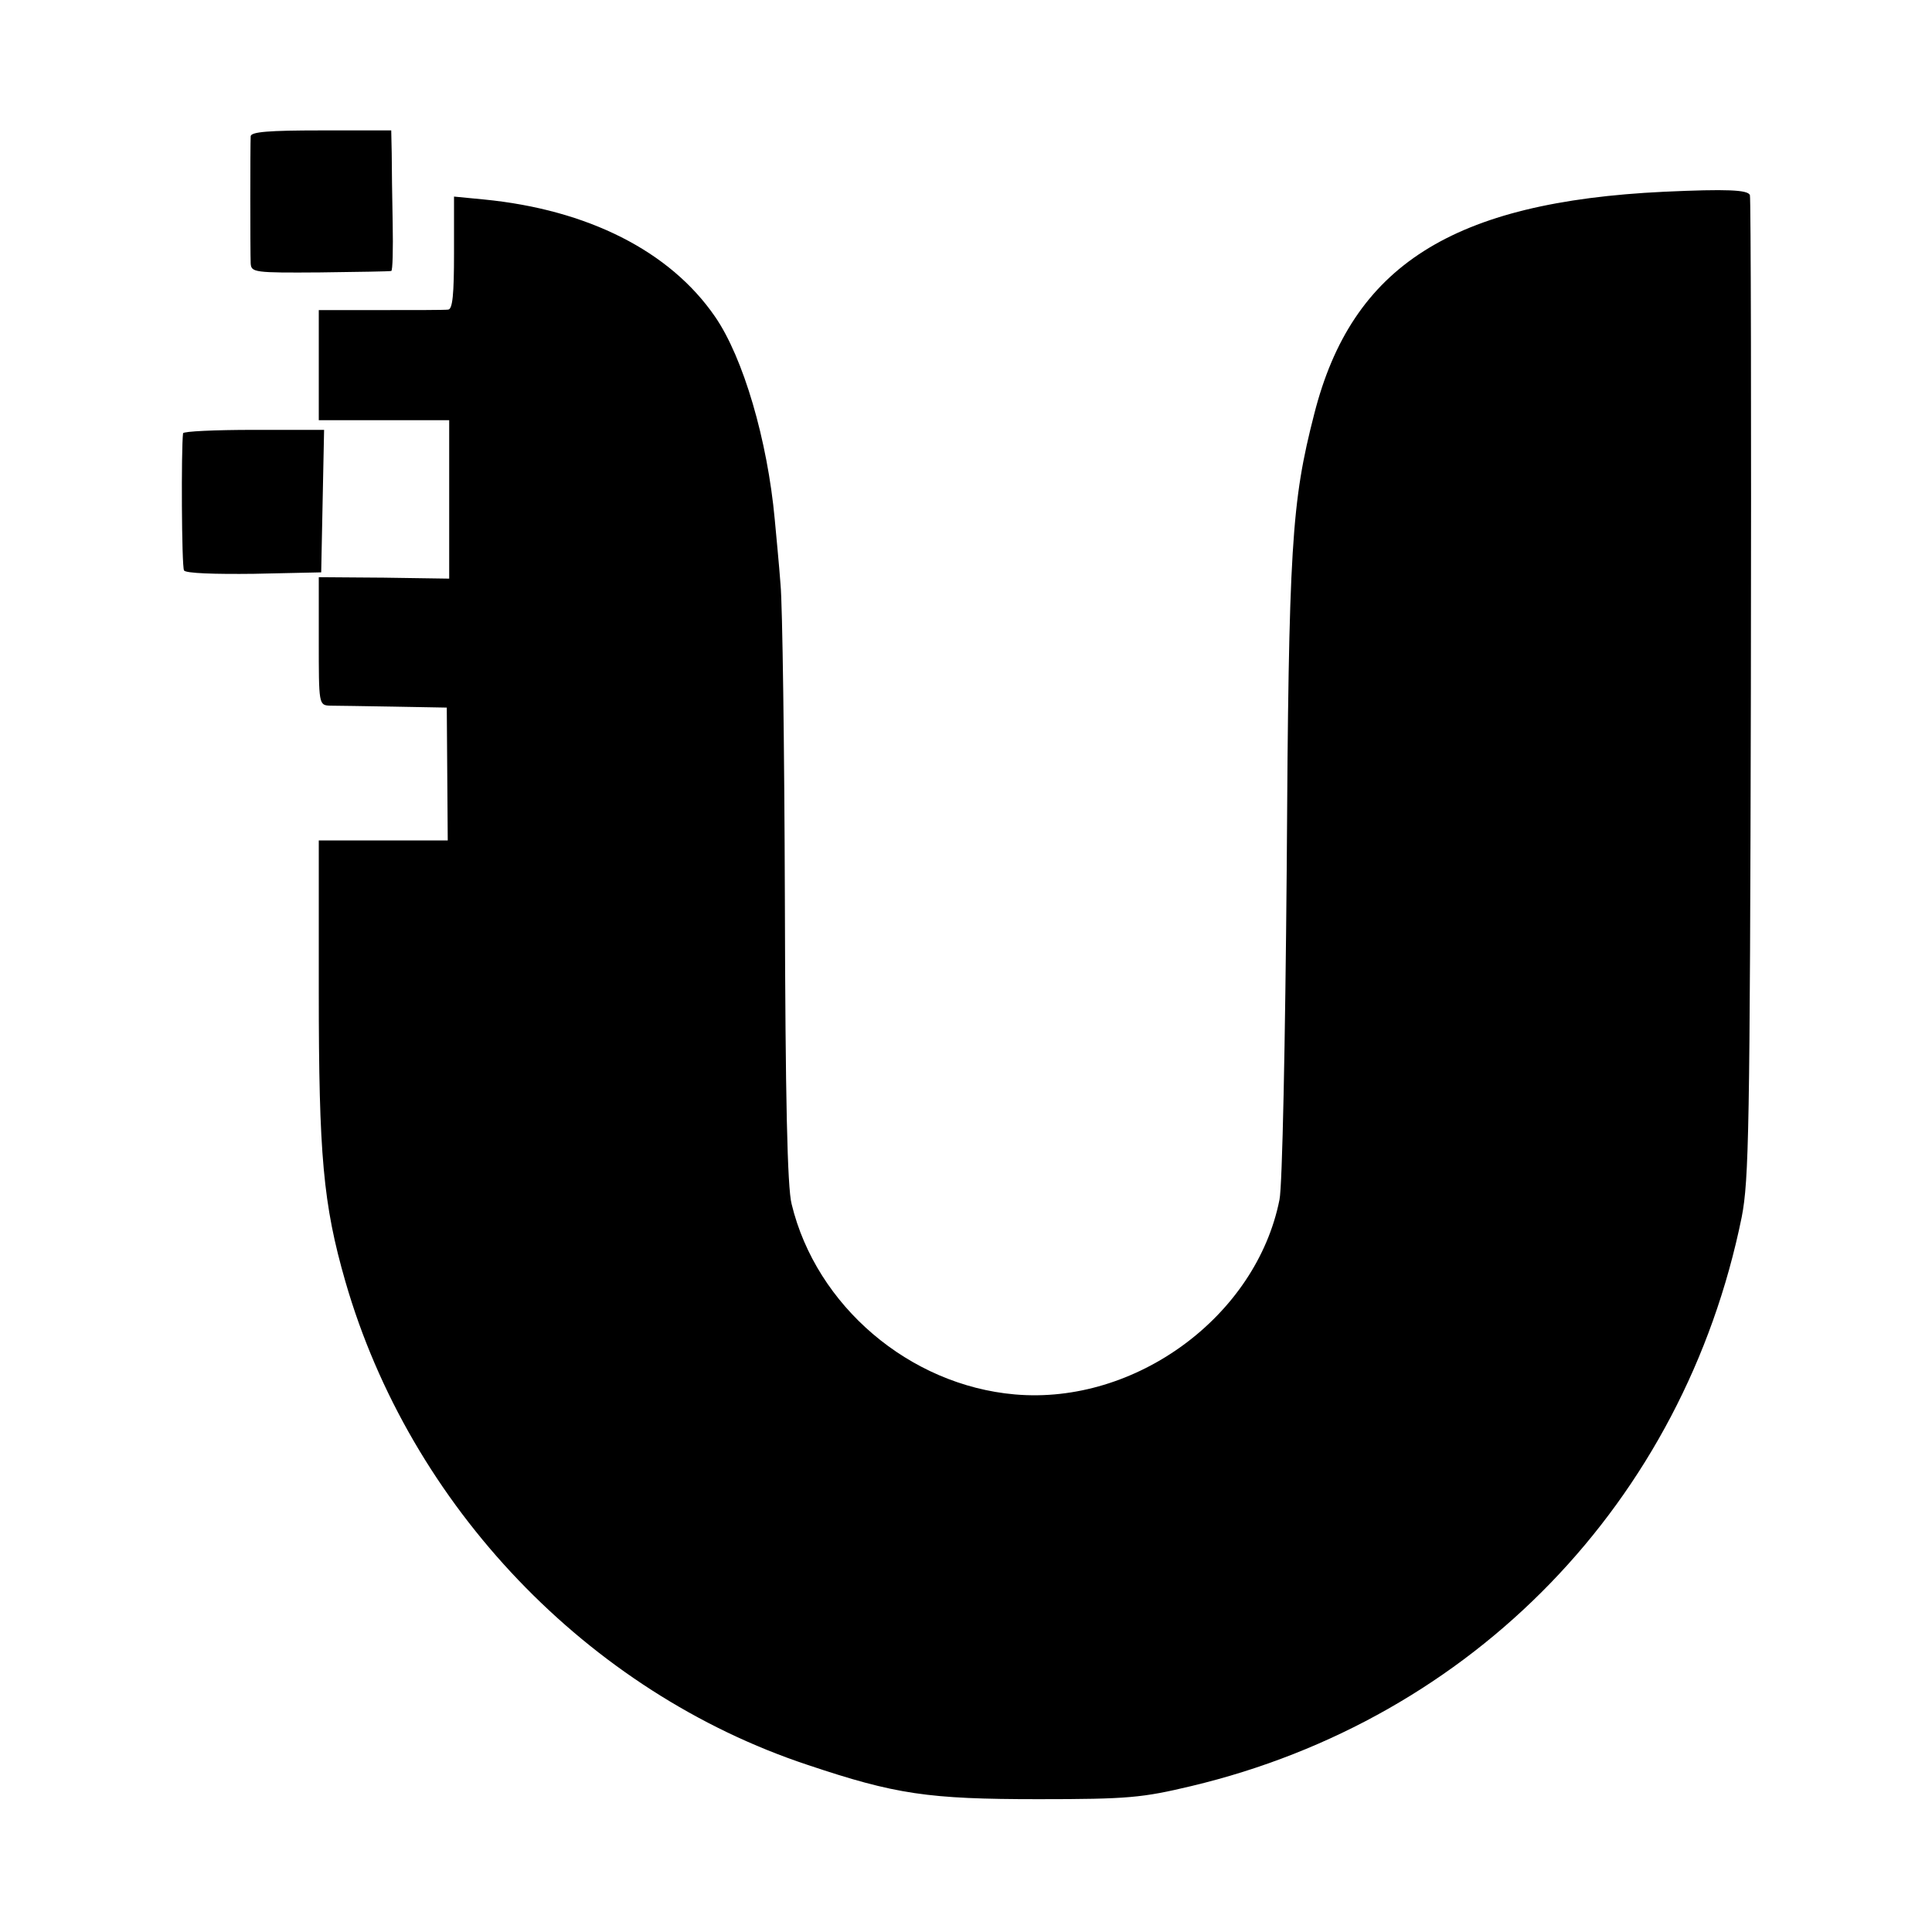 <?xml version="1.0" standalone="no"?>
<!DOCTYPE svg PUBLIC "-//W3C//DTD SVG 20010904//EN"
 "http://www.w3.org/TR/2001/REC-SVG-20010904/DTD/svg10.dtd">
<svg version="1.0" xmlns="http://www.w3.org/2000/svg"
 width="400pt" height="400pt" viewBox="0 0 400 400"
 preserveAspectRatio="xMidYMid meet">
<g transform="translate(0,400) scale(0.1,-0.1)"
fill="#000000" stroke="none">
<path d="M519 3718 c-1 -18 -1 -239 0 -263 1 -19 7 -20 144 -19 78 1 144 2
147 3 3 0 4 45 3 99 -1 53 -2 118 -2 145 l-1 47 -145 0 c-109 0 -145 -3 -146
-12z"/>
<path d="M3445 3603 c-438 -21 -646 -153 -724 -460 -47 -183 -53 -271 -57
-943 -3 -354 -9 -657 -15 -684 -48 -241 -298 -425 -548 -403 -218 19 -411 183
-462 394 -9 34 -13 222 -14 628 -1 319 -5 614 -9 655 -3 41 -9 102 -12 135
-15 163 -65 335 -124 420 -93 135 -263 221 -478 242 l-62 6 0 -117 c0 -86 -3
-116 -12 -117 -7 -1 -70 -1 -140 -1 l-128 0 0 -114 0 -114 135 0 135 0 0 -164
0 -164 -135 2 -135 1 0 -132 c0 -131 0 -133 23 -134 12 0 72 -1 132 -2 l110
-2 1 -137 1 -138 -133 0 -134 0 0 -312 c0 -340 9 -441 55 -601 134 -465 502
-850 957 -1001 182 -61 249 -71 478 -71 186 0 215 3 316 27 584 139 1020 589
1140 1178 15 77 17 182 19 1095 1 556 0 1015 -2 1021 -4 11 -47 13 -178 7z"/>
<path d="M379 3103 c-4 -32 -3 -276 2 -284 3 -6 64 -8 145 -7 l139 3 3 148 3
147 -146 0 c-80 0 -145 -3 -146 -7z"/>
</g>
</svg>
